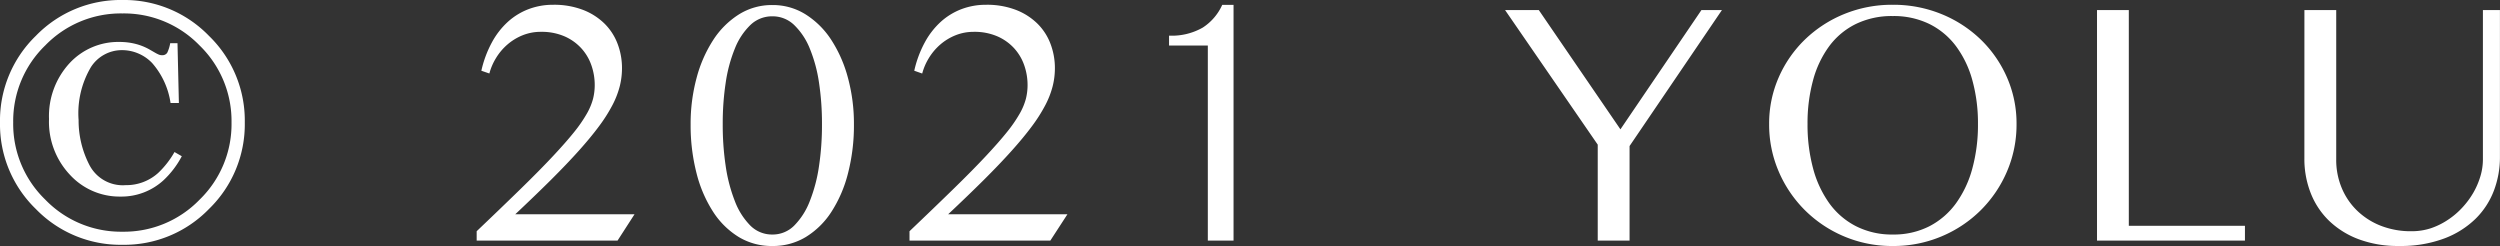 <svg xmlns="http://www.w3.org/2000/svg" width="84.257" height="8.291" viewBox="0 0 84.257 8.291">
  <rect x="0" y="0" width="84.257" height="8.291" fill="#333333" stroke="none"/>
  <path id="パス_3538" data-name="パス 3538" d="M.832-3.984a3.545,3.545,0,0,0,1.078,2.6A3.545,3.545,0,0,0,4.512-.3a3.545,3.545,0,0,0,2.6-1.078,3.545,3.545,0,0,0,1.078-2.6,3.545,3.545,0,0,0-1.078-2.6,3.545,3.545,0,0,0-2.6-1.078,3.545,3.545,0,0,0-2.6,1.078A3.545,3.545,0,0,0,.832-3.984Zm-.445,0A3.975,3.975,0,0,1,1.594-6.9,3.975,3.975,0,0,1,4.512-8.109,3.975,3.975,0,0,1,7.43-6.9,3.975,3.975,0,0,1,8.637-3.984,3.975,3.975,0,0,1,7.43-1.066,3.975,3.975,0,0,1,4.512.141,3.975,3.975,0,0,1,1.594-1.066,3.975,3.975,0,0,1,.387-3.984ZM2.039-4.1a2.629,2.629,0,0,1,.68-1.866,2.233,2.233,0,0,1,1.705-.729,2.166,2.166,0,0,1,.527.064,1.915,1.915,0,0,1,.492.2l.193.111a1.051,1.051,0,0,0,.108.053.258.258,0,0,0,.1.018.192.192,0,0,0,.179-.082,1.208,1.208,0,0,0,.1-.322h.246l.047,2.016H6.135a2.615,2.615,0,0,0-.621-1.348,1.408,1.408,0,0,0-1.031-.434,1.238,1.238,0,0,0-1.031.571,3.054,3.054,0,0,0-.416,1.784A3.256,3.256,0,0,0,3.39-2.569a1.266,1.266,0,0,0,1.233.7,1.6,1.6,0,0,0,1.1-.416,3.025,3.025,0,0,0,.545-.7l.246.141a3.05,3.05,0,0,1-.615.809,2.094,2.094,0,0,1-1.453.551,2.269,2.269,0,0,1-1.7-.732A2.6,2.6,0,0,1,2.039-4.1ZM16.61-5.725a3.682,3.682,0,0,1,.352-.949,2.62,2.62,0,0,1,.542-.7,2.217,2.217,0,0,1,.7-.428,2.313,2.313,0,0,1,.826-.146,2.71,2.71,0,0,1,1.008.173,2.124,2.124,0,0,1,.727.466,1.9,1.9,0,0,1,.439.683,2.3,2.3,0,0,1,.146.817,2.5,2.5,0,0,1-.076.609,2.962,2.962,0,0,1-.249.639,5.266,5.266,0,0,1-.451.709q-.278.375-.677.82t-.932.976q-.533.53-1.213,1.169h4.02L21.2,0H16.452V-.316q.861-.82,1.494-1.438t1.075-1.09q.442-.472.718-.817a4.6,4.6,0,0,0,.428-.621,2.093,2.093,0,0,0,.208-.5,1.913,1.913,0,0,0,.056-.46,2.01,2.01,0,0,0-.114-.671,1.648,1.648,0,0,0-.343-.574,1.673,1.673,0,0,0-.568-.4,1.935,1.935,0,0,0-.785-.149A1.628,1.628,0,0,0,18-6.92a1.826,1.826,0,0,0-.513.313,1.916,1.916,0,0,0-.381.451,1.954,1.954,0,0,0-.226.524ZM26.418.182a2.147,2.147,0,0,1-1.128-.3,2.721,2.721,0,0,1-.867-.85,4.353,4.353,0,0,1-.56-1.3,6.472,6.472,0,0,1-.2-1.652,5.916,5.916,0,0,1,.2-1.559,4.427,4.427,0,0,1,.56-1.28,2.835,2.835,0,0,1,.867-.864,2.087,2.087,0,0,1,1.128-.316,2.077,2.077,0,0,1,1.122.316,2.835,2.835,0,0,1,.867.864,4.427,4.427,0,0,1,.56,1.28,5.916,5.916,0,0,1,.2,1.559,6.472,6.472,0,0,1-.2,1.652,4.353,4.353,0,0,1-.56,1.3,2.721,2.721,0,0,1-.867.85A2.136,2.136,0,0,1,26.418.182Zm0-.387a1.021,1.021,0,0,0,.735-.3,2.386,2.386,0,0,0,.524-.82,5.218,5.218,0,0,0,.313-1.187,9.324,9.324,0,0,0,.1-1.409,9.15,9.15,0,0,0-.1-1.4,4.851,4.851,0,0,0-.313-1.157,2.287,2.287,0,0,0-.524-.788,1.042,1.042,0,0,0-.735-.293,1.049,1.049,0,0,0-.741.293,2.256,2.256,0,0,0-.521.788,4.948,4.948,0,0,0-.311,1.157,9.15,9.15,0,0,0-.1,1.4,9.324,9.324,0,0,0,.1,1.409,5.325,5.325,0,0,0,.311,1.187,2.353,2.353,0,0,0,.521.82A1.028,1.028,0,0,0,26.418-.205ZM31.2-5.725a3.682,3.682,0,0,1,.352-.949,2.62,2.62,0,0,1,.542-.7,2.217,2.217,0,0,1,.7-.428,2.313,2.313,0,0,1,.826-.146,2.71,2.71,0,0,1,1.008.173,2.124,2.124,0,0,1,.727.466,1.9,1.9,0,0,1,.439.683,2.3,2.3,0,0,1,.146.817,2.5,2.5,0,0,1-.076.609,2.962,2.962,0,0,1-.249.639,5.266,5.266,0,0,1-.451.709q-.278.375-.677.82t-.932.976q-.533.53-1.213,1.169h4.02L35.786,0H31.04V-.316q.861-.82,1.494-1.438t1.075-1.09q.442-.472.718-.817a4.6,4.6,0,0,0,.428-.621,2.093,2.093,0,0,0,.208-.5,1.913,1.913,0,0,0,.056-.46,2.01,2.01,0,0,0-.114-.671,1.648,1.648,0,0,0-.343-.574,1.673,1.673,0,0,0-.568-.4,1.935,1.935,0,0,0-.785-.149,1.628,1.628,0,0,0-.621.117,1.826,1.826,0,0,0-.513.313,1.916,1.916,0,0,0-.381.451,1.954,1.954,0,0,0-.226.524ZM41.094,0V-6.574H39.787v-.334a2.1,2.1,0,0,0,1.134-.27,1.781,1.781,0,0,0,.659-.768h.381V0ZM52.249-7.77,55-3.75l2.73-4.02h.691L55.308-3.187V0H54.235V-3.234L51.112-7.77ZM64.178.182A4.146,4.146,0,0,1,62.54-.141a4.156,4.156,0,0,1-1.321-.882,4.133,4.133,0,0,1-.885-1.307,3.988,3.988,0,0,1-.322-1.6,3.855,3.855,0,0,1,.322-1.57,4.006,4.006,0,0,1,.885-1.277,4.161,4.161,0,0,1,1.321-.858,4.247,4.247,0,0,1,1.638-.313,4.268,4.268,0,0,1,1.641.313,4.152,4.152,0,0,1,1.324.858A4.006,4.006,0,0,1,68.028-5.5a3.855,3.855,0,0,1,.322,1.57,3.988,3.988,0,0,1-.322,1.6,4.133,4.133,0,0,1-.885,1.307,4.148,4.148,0,0,1-1.324.882A4.167,4.167,0,0,1,64.178.182Zm0-.387a2.639,2.639,0,0,0,1.233-.278,2.562,2.562,0,0,0,.9-.776,3.6,3.6,0,0,0,.551-1.178,5.584,5.584,0,0,0,.188-1.488A5.431,5.431,0,0,0,66.862-5.4a3.445,3.445,0,0,0-.551-1.151,2.508,2.508,0,0,0-.9-.75,2.735,2.735,0,0,0-1.233-.267,2.767,2.767,0,0,0-1.242.267,2.476,2.476,0,0,0-.9.75A3.436,3.436,0,0,0,61.491-5.4a5.512,5.512,0,0,0-.185,1.471,5.668,5.668,0,0,0,.185,1.488,3.6,3.6,0,0,0,.545,1.178,2.529,2.529,0,0,0,.9.776A2.67,2.67,0,0,0,64.178-.205ZM71.062-7.77h1.072V-.5h3.914V0H71.062Zm6.99,0h1.072v5.045a2.443,2.443,0,0,0,.179.935,2.283,2.283,0,0,0,.51.765,2.408,2.408,0,0,0,.8.519,2.764,2.764,0,0,0,1.049.19,2.061,2.061,0,0,0,.65-.1A2.424,2.424,0,0,0,82.888-.7a2.623,2.623,0,0,0,.483-.41,2.8,2.8,0,0,0,.372-.5,2.578,2.578,0,0,0,.24-.557,1.977,1.977,0,0,0,.085-.562V-7.77h.574v4.957a3.162,3.162,0,0,1-.2,1.119,2.657,2.657,0,0,1-.618.955,3.041,3.041,0,0,1-1.061.668,4.177,4.177,0,0,1-1.523.252A3.755,3.755,0,0,1,79.871-.05a2.9,2.9,0,0,1-1-.63,2.634,2.634,0,0,1-.612-.935,3.139,3.139,0,0,1-.208-1.146Z" transform="translate(-0.387 8.109)" fill="#fff"/>
</svg>
